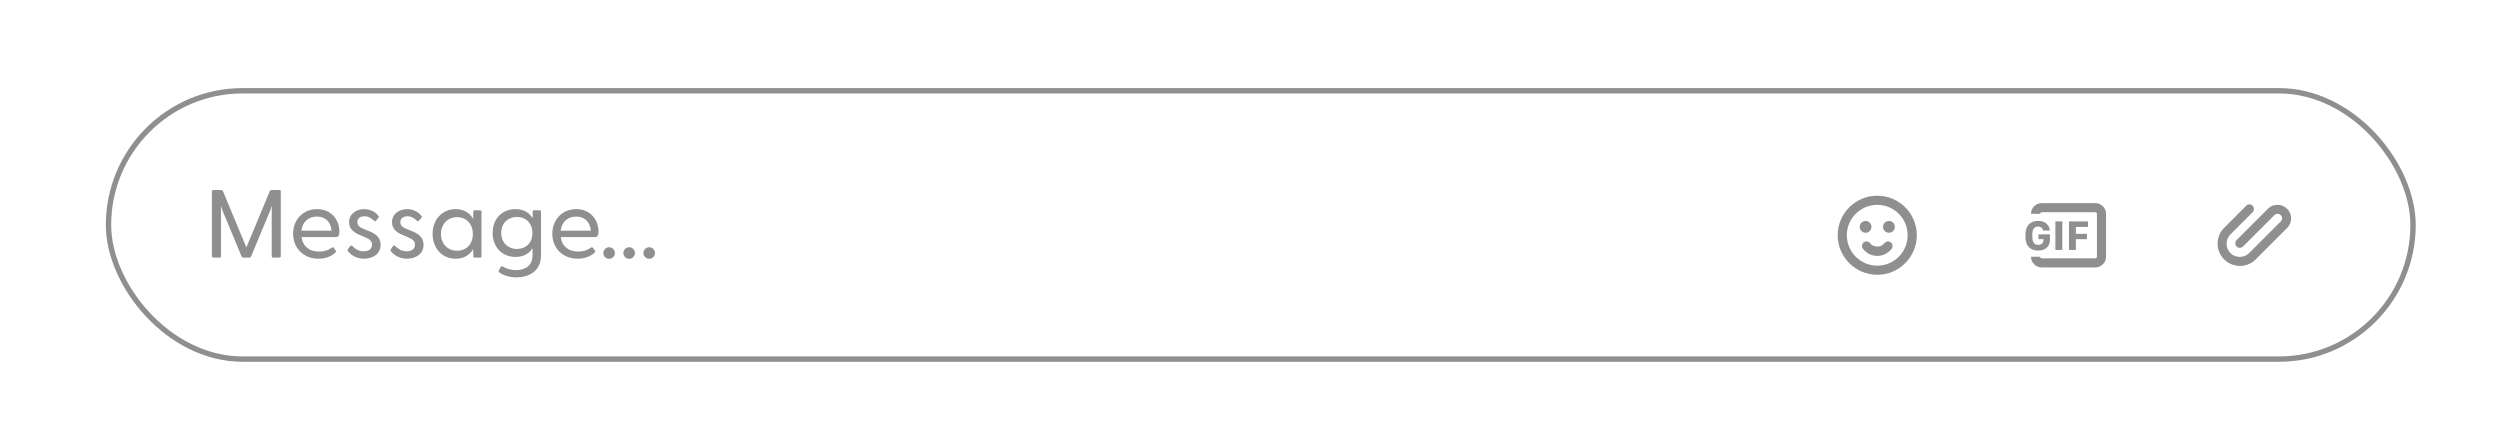 <?xml version="1.0" encoding="UTF-8"?><svg id="Layer_1" xmlns="http://www.w3.org/2000/svg" viewBox="0 0 466.37 82.03"><defs><style>.cls-1,.cls-2{fill:#8f8f8f;}.cls-2{fill-rule:evenodd;}.cls-3{fill:#fff;}.cls-4{fill:none;stroke:#8f8f8f;stroke-miterlimit:10;}</style></defs><rect class="cls-3" width="466.37" height="82.03"/><rect class="cls-4" x="20.24" y="16.93" width="429.91" height="50.06" rx="25.03" ry="25.03"/><path class="cls-1" d="M52.38,35.7v12.1c0,.16-.09.25-.25.25h-1.17c-.16,0-.27-.09-.27-.25v-9.4l-.25.79-3.6,8.66c-.05.14-.16.2-.31.2h-1.15c-.14,0-.25-.05-.31-.2l-3.6-8.66-.25-.79v9.4c0,.16-.09.25-.25.25h-1.17c-.16,0-.27-.09-.27-.25v-12.1c0-.16.11-.25.27-.25h1.49c.14,0,.23.05.29.18l4.38,10.53,4.38-10.53c.05-.13.16-.18.31-.18h1.49c.16,0,.25.09.25.25Z"/><path class="cls-1" d="M62.55,44.23h-6.3c.2,1.58,1.31,2.7,3.28,2.7.97,0,1.71-.27,2.4-.76.11-.07.22-.07.29.02l.4.56c.13.14.07.25-.07.38-.77.76-1.91,1.13-3.15,1.13-2.88,0-4.72-2.07-4.72-4.66s1.82-4.59,4.47-4.59,4.16,2,4.16,4.18c0,.72-.14,1.04-.74,1.04ZM56.22,43.03h5.62c-.09-1.58-1.13-2.63-2.72-2.63s-2.7,1.01-2.9,2.63Z"/><path class="cls-1" d="M64.94,46.9c-.13-.14-.11-.29,0-.47l.36-.5c.13-.16.29-.16.43-.02.59.58,1.24.97,2.12.97s1.55-.41,1.55-1.22c0-.72-.49-1.06-1.26-1.39l-1.06-.45c-1.08-.45-1.96-1.12-1.96-2.36,0-1.53,1.3-2.45,2.81-2.45,1.04,0,2.02.43,2.68,1.26.11.13.07.27-.02.38l-.43.5c-.14.18-.27.16-.43,0-.56-.56-1.12-.81-1.73-.81-.74,0-1.33.38-1.33,1.08,0,.74.54,1.04,1.33,1.35l.97.4c1.13.47,2.05,1.15,2.03,2.52,0,1.67-1.44,2.57-3.08,2.57-1.44,0-2.43-.68-2.99-1.37Z"/><path class="cls-1" d="M72.95,46.9c-.13-.14-.11-.29,0-.47l.36-.5c.13-.16.29-.16.43-.02.59.58,1.24.97,2.12.97s1.55-.41,1.55-1.22c0-.72-.49-1.06-1.26-1.39l-1.06-.45c-1.08-.45-1.96-1.12-1.96-2.36,0-1.53,1.3-2.45,2.81-2.45,1.04,0,2.02.43,2.68,1.26.11.13.07.27-.02.38l-.43.5c-.14.18-.27.16-.43,0-.56-.56-1.12-.81-1.73-.81-.74,0-1.33.38-1.33,1.08,0,.74.54,1.04,1.33,1.35l.97.4c1.13.47,2.05,1.15,2.03,2.52,0,1.67-1.44,2.57-3.08,2.57-1.44,0-2.43-.68-2.99-1.37Z"/><path class="cls-1" d="M89.82,39.48v8.32c0,.16-.09.25-.25.25h-1.04c-.16,0-.23-.09-.23-.25l-.04-1.33c-.63,1.12-1.75,1.8-3.26,1.8-2.54,0-4.3-1.98-4.3-4.63s1.76-4.63,4.3-4.63c1.51,0,2.63.7,3.26,1.82l.04-1.35c0-.16.07-.25.23-.25h1.04c.16,0,.25.09.25.25ZM88.21,43.66c0-1.87-1.21-3.15-2.94-3.15s-3.01,1.28-3.01,3.13,1.26,3.13,3.01,3.13,2.94-1.24,2.94-3.12Z"/><path class="cls-1" d="M100.92,39.48v8.19c0,2.93-2.29,4.07-4.56,4.07-1.28,0-2.43-.36-3.17-.88-.16-.11-.2-.27-.13-.41l.34-.63c.07-.14.22-.18.36-.11.76.47,1.62.68,2.48.68,1.58,0,3.1-.7,3.1-2.77v-1.33c-.63,1.03-1.69,1.64-3.17,1.64-2.52,0-4.27-1.84-4.27-4.47s1.75-4.45,4.25-4.45c1.49,0,2.58.63,3.21,1.69l.02-1.22c0-.16.09-.25.25-.25h1.04c.16,0,.23.09.23.25ZM99.32,43.49c0-1.84-1.19-3.01-2.88-3.01s-2.94,1.17-2.94,2.97,1.26,2.99,2.94,2.99,2.88-1.13,2.88-2.95Z"/><path class="cls-1" d="M110.91,44.23h-6.3c.2,1.58,1.31,2.7,3.28,2.7.97,0,1.71-.27,2.39-.76.11-.07.22-.07.29.02l.4.56c.13.14.07.25-.07.38-.77.76-1.91,1.13-3.15,1.13-2.88,0-4.72-2.07-4.72-4.66s1.82-4.59,4.46-4.59,4.16,2,4.16,4.18c0,.72-.14,1.04-.74,1.04ZM104.59,43.03h5.62c-.09-1.58-1.13-2.63-2.72-2.63s-2.7,1.01-2.9,2.63Z"/><path class="cls-1" d="M112.55,47.2c0-.59.49-1.08,1.08-1.08s1.08.49,1.08,1.08-.49,1.08-1.08,1.08-1.08-.47-1.08-1.08Z"/><path class="cls-1" d="M116.29,47.2c0-.59.49-1.08,1.08-1.08s1.08.49,1.08,1.08-.49,1.08-1.08,1.08-1.08-.47-1.08-1.08Z"/><path class="cls-1" d="M120.03,47.2c0-.59.49-1.08,1.08-1.08s1.08.49,1.08,1.08-.49,1.08-1.08,1.08-1.08-.47-1.08-1.08Z"/><path class="cls-1" d="M350.2,51.26c-4.07,0-7.38-3.31-7.38-7.38s3.31-7.37,7.38-7.37,7.38,3.31,7.38,7.37-3.31,7.38-7.38,7.38ZM350.2,38.21c-3.13,0-5.68,2.55-5.68,5.67s2.55,5.68,5.68,5.68,5.67-2.55,5.67-5.68-2.55-5.67-5.67-5.67Z"/><path class="cls-2" d="M348.02,43.42c.61,0,1.1-.49,1.1-1.1s-.49-1.1-1.1-1.1h0c-.61,0-1.1.49-1.1,1.1,0,.61.49,1.1,1.1,1.1M352.38,43.42c.61,0,1.1-.49,1.1-1.1,0-.61-.49-1.1-1.1-1.1h0c-.61,0-1.1.49-1.1,1.1,0,.61.49,1.1,1.1,1.1"/><path class="cls-1" d="M350.2,47.74c-1.07,0-2.07-.5-2.69-1.35-.28-.38-.19-.91.19-1.19.38-.27.91-.19,1.19.19.59.81,2.03.81,2.62,0,.28-.38.81-.46,1.19-.19.38.28.46.81.19,1.19-.62.85-1.62,1.35-2.69,1.35Z"/><path class="cls-2" d="M390.88,39.59h-10c-.17,0-.3.13-.3.3h-1.7c0-1.1.9-2,2-2h10c1.1,0,2,.9,2,2v8c0,1.1-.9,2-2,2h-10c-1.1,0-2-.9-2-2h1.7c0,.17.13.3.3.3h10c.17,0,.3-.13.3-.3h0v-8c0-.17-.13-.3-.3-.3h0M382.39,42.99c-.02-.23-.07-.46-.17-.67-.1-.22-.24-.41-.42-.57-.19-.18-.42-.31-.67-.4-.3-.1-.61-.15-.92-.14-.51,0-.94.1-1.29.31-.35.21-.62.49-.8.86-.18.36-.27.78-.27,1.26v.64c0,.35.05.67.14.97.09.3.24.56.43.78.19.22.44.39.73.52.3.12.65.19,1.06.19.38,0,.71-.05.99-.16.28-.11.51-.26.68-.44.18-.18.31-.4.4-.64.09-.24.13-.49.13-.75v-1.04h-2.14v.9h.93v.23c0,.15-.04.29-.11.41-.08.13-.19.24-.32.31-.17.08-.35.12-.54.12-.26,0-.47-.06-.64-.18-.16-.13-.28-.31-.35-.51-.07-.23-.11-.48-.11-.72v-.62c0-.44.09-.78.27-1.02.18-.24.44-.36.79-.36.14,0,.26.02.36.05.2.07.37.2.48.39.05.09.08.19.1.29h1.25,0ZM384.72,46.63v-5.33h-1.29v5.33h1.29ZM387.25,44.62v2.01h-1.28v-5.33h3.55v1.03h-2.27v1.29h2.06v1h-2.06Z"/><path class="cls-2" d="M420.22,38.39c.33.33.33.87,0,1.2l-4.15,4.15c-.95.97-.94,2.53.03,3.48.96.94,2.5.94,3.46,0l5.93-5.93c.31-.34.3-.87-.04-1.18-.32-.3-.82-.3-1.14,0l-5.88,5.88c-.34.33-.87.32-1.2-.01-.32-.33-.32-.86,0-1.19l5.88-5.88c1.01-.97,2.62-.93,3.59.08.94.98.94,2.52,0,3.5l-5.93,5.93c-1.64,1.61-4.28,1.58-5.89-.06-1.59-1.62-1.59-4.21,0-5.83h0s4.15-4.16,4.15-4.16c.33-.33.87-.33,1.2,0h0Z"/></svg>
